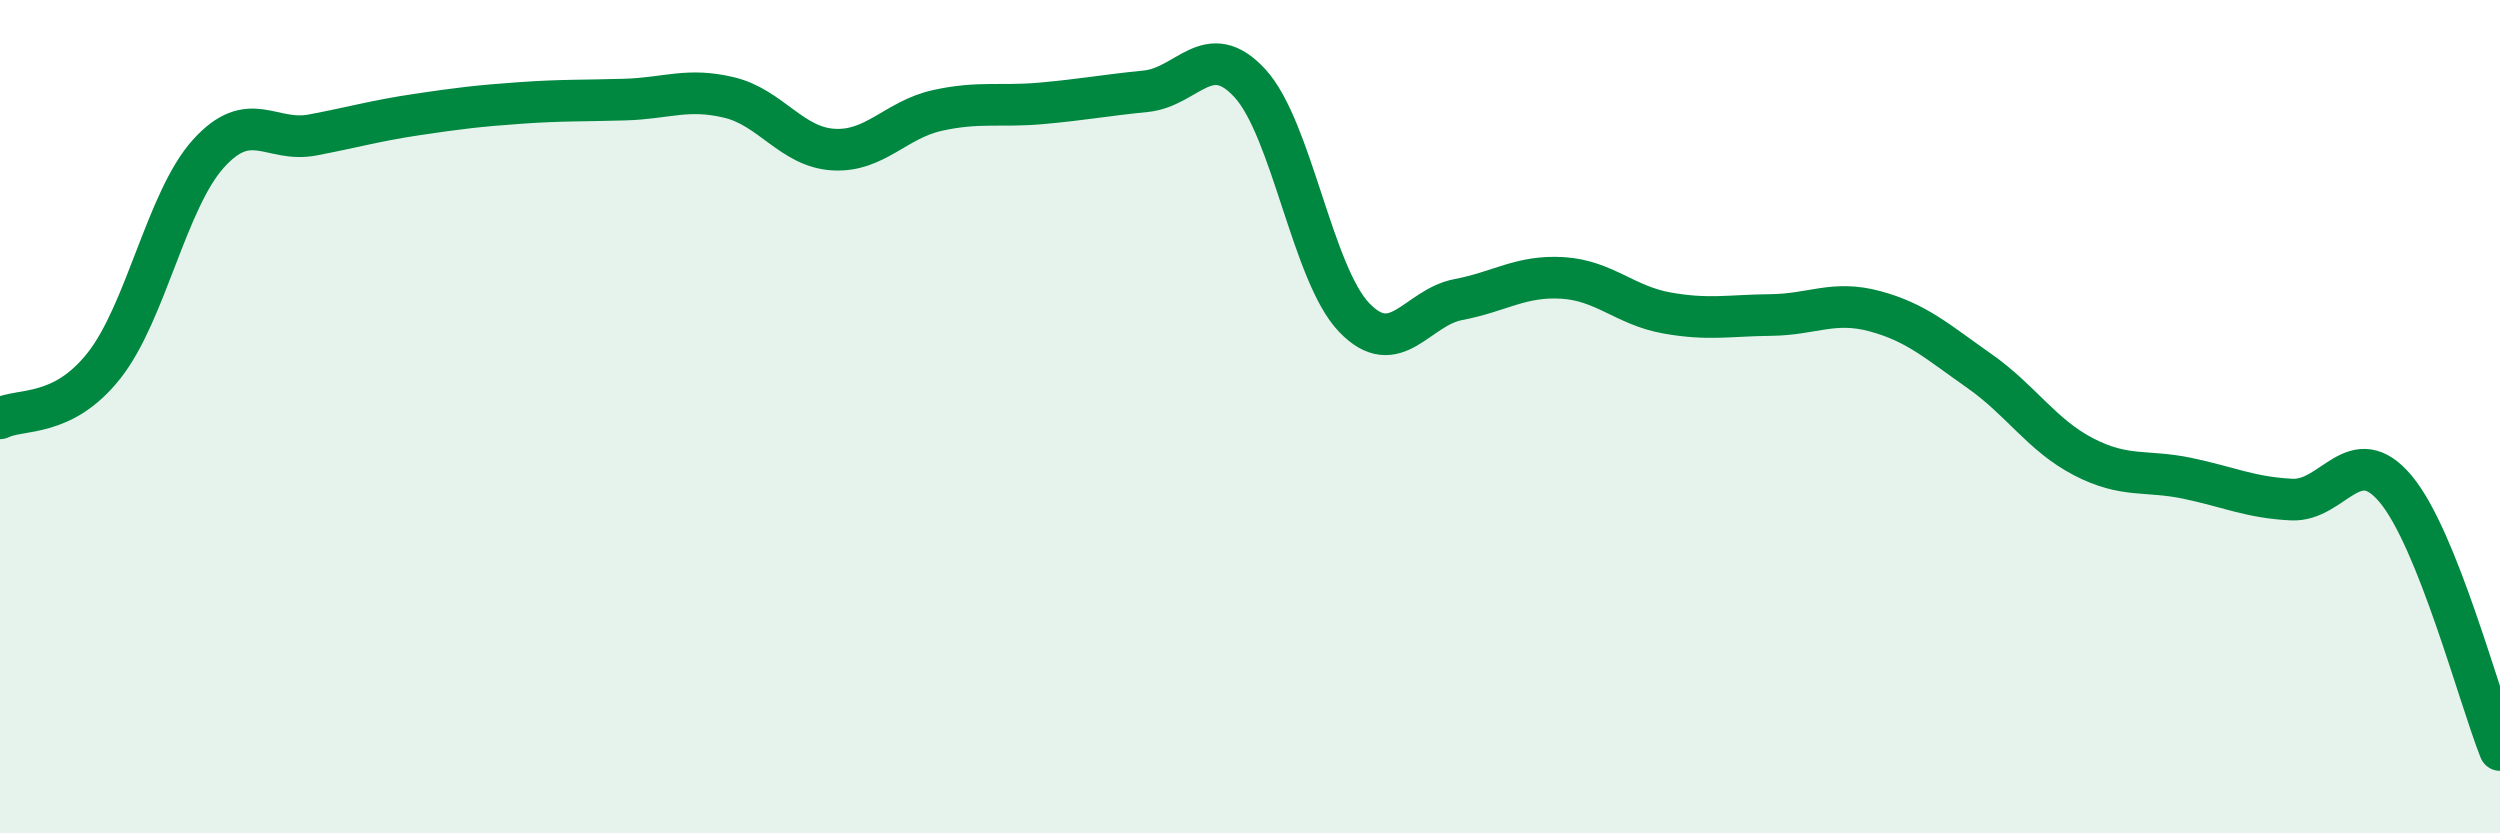 
    <svg width="60" height="20" viewBox="0 0 60 20" xmlns="http://www.w3.org/2000/svg">
      <path
        d="M 0,10.04 C 0.5,9.79 1.5,10.04 2.5,8.77 C 3.5,7.5 4,4.8 5,3.69 C 6,2.58 6.5,3.43 7.5,3.24 C 8.5,3.05 9,2.9 10,2.75 C 11,2.6 11.5,2.54 12.5,2.47 C 13.5,2.4 14,2.42 15,2.39 C 16,2.36 16.5,2.1 17.5,2.34 C 18.5,2.58 19,3.53 20,3.59 C 21,3.65 21.5,2.87 22.5,2.65 C 23.5,2.43 24,2.57 25,2.48 C 26,2.39 26.5,2.29 27.5,2.19 C 28.5,2.09 29,0.91 30,2 C 31,3.09 31.5,6.58 32.5,7.62 C 33.5,8.66 34,7.38 35,7.19 C 36,7 36.5,6.61 37.5,6.67 C 38.5,6.73 39,7.33 40,7.51 C 41,7.69 41.5,7.57 42.5,7.56 C 43.5,7.55 44,7.2 45,7.47 C 46,7.74 46.5,8.2 47.5,8.9 C 48.5,9.6 49,10.44 50,10.96 C 51,11.48 51.5,11.27 52.5,11.48 C 53.5,11.69 54,11.94 55,11.99 C 56,12.04 56.5,10.54 57.5,11.74 C 58.5,12.94 59.5,16.75 60,18L60 20L0 20Z"
        fill="#008740"
        opacity="0.1"
        stroke-linecap="round"
        stroke-linejoin="round"
      />
      <path
        d="M 0,10.04 C 0.5,9.79 1.5,10.04 2.5,8.77 C 3.5,7.5 4,4.8 5,3.69 C 6,2.58 6.5,3.43 7.5,3.24 C 8.5,3.05 9,2.9 10,2.75 C 11,2.6 11.5,2.54 12.5,2.47 C 13.5,2.4 14,2.42 15,2.39 C 16,2.36 16.5,2.1 17.5,2.34 C 18.5,2.58 19,3.53 20,3.59 C 21,3.65 21.5,2.87 22.5,2.65 C 23.5,2.43 24,2.57 25,2.48 C 26,2.39 26.5,2.29 27.5,2.19 C 28.5,2.09 29,0.91 30,2 C 31,3.09 31.5,6.58 32.5,7.62 C 33.5,8.66 34,7.38 35,7.19 C 36,7 36.5,6.61 37.5,6.67 C 38.5,6.73 39,7.33 40,7.51 C 41,7.69 41.5,7.57 42.5,7.56 C 43.5,7.55 44,7.2 45,7.47 C 46,7.74 46.5,8.2 47.5,8.9 C 48.5,9.6 49,10.44 50,10.96 C 51,11.48 51.5,11.27 52.5,11.48 C 53.5,11.69 54,11.94 55,11.99 C 56,12.04 56.5,10.54 57.5,11.74 C 58.5,12.94 59.5,16.75 60,18"
        stroke="#008740"
        stroke-width="1"
        fill="none"
        stroke-linecap="round"
        stroke-linejoin="round"
      />
    </svg>
  